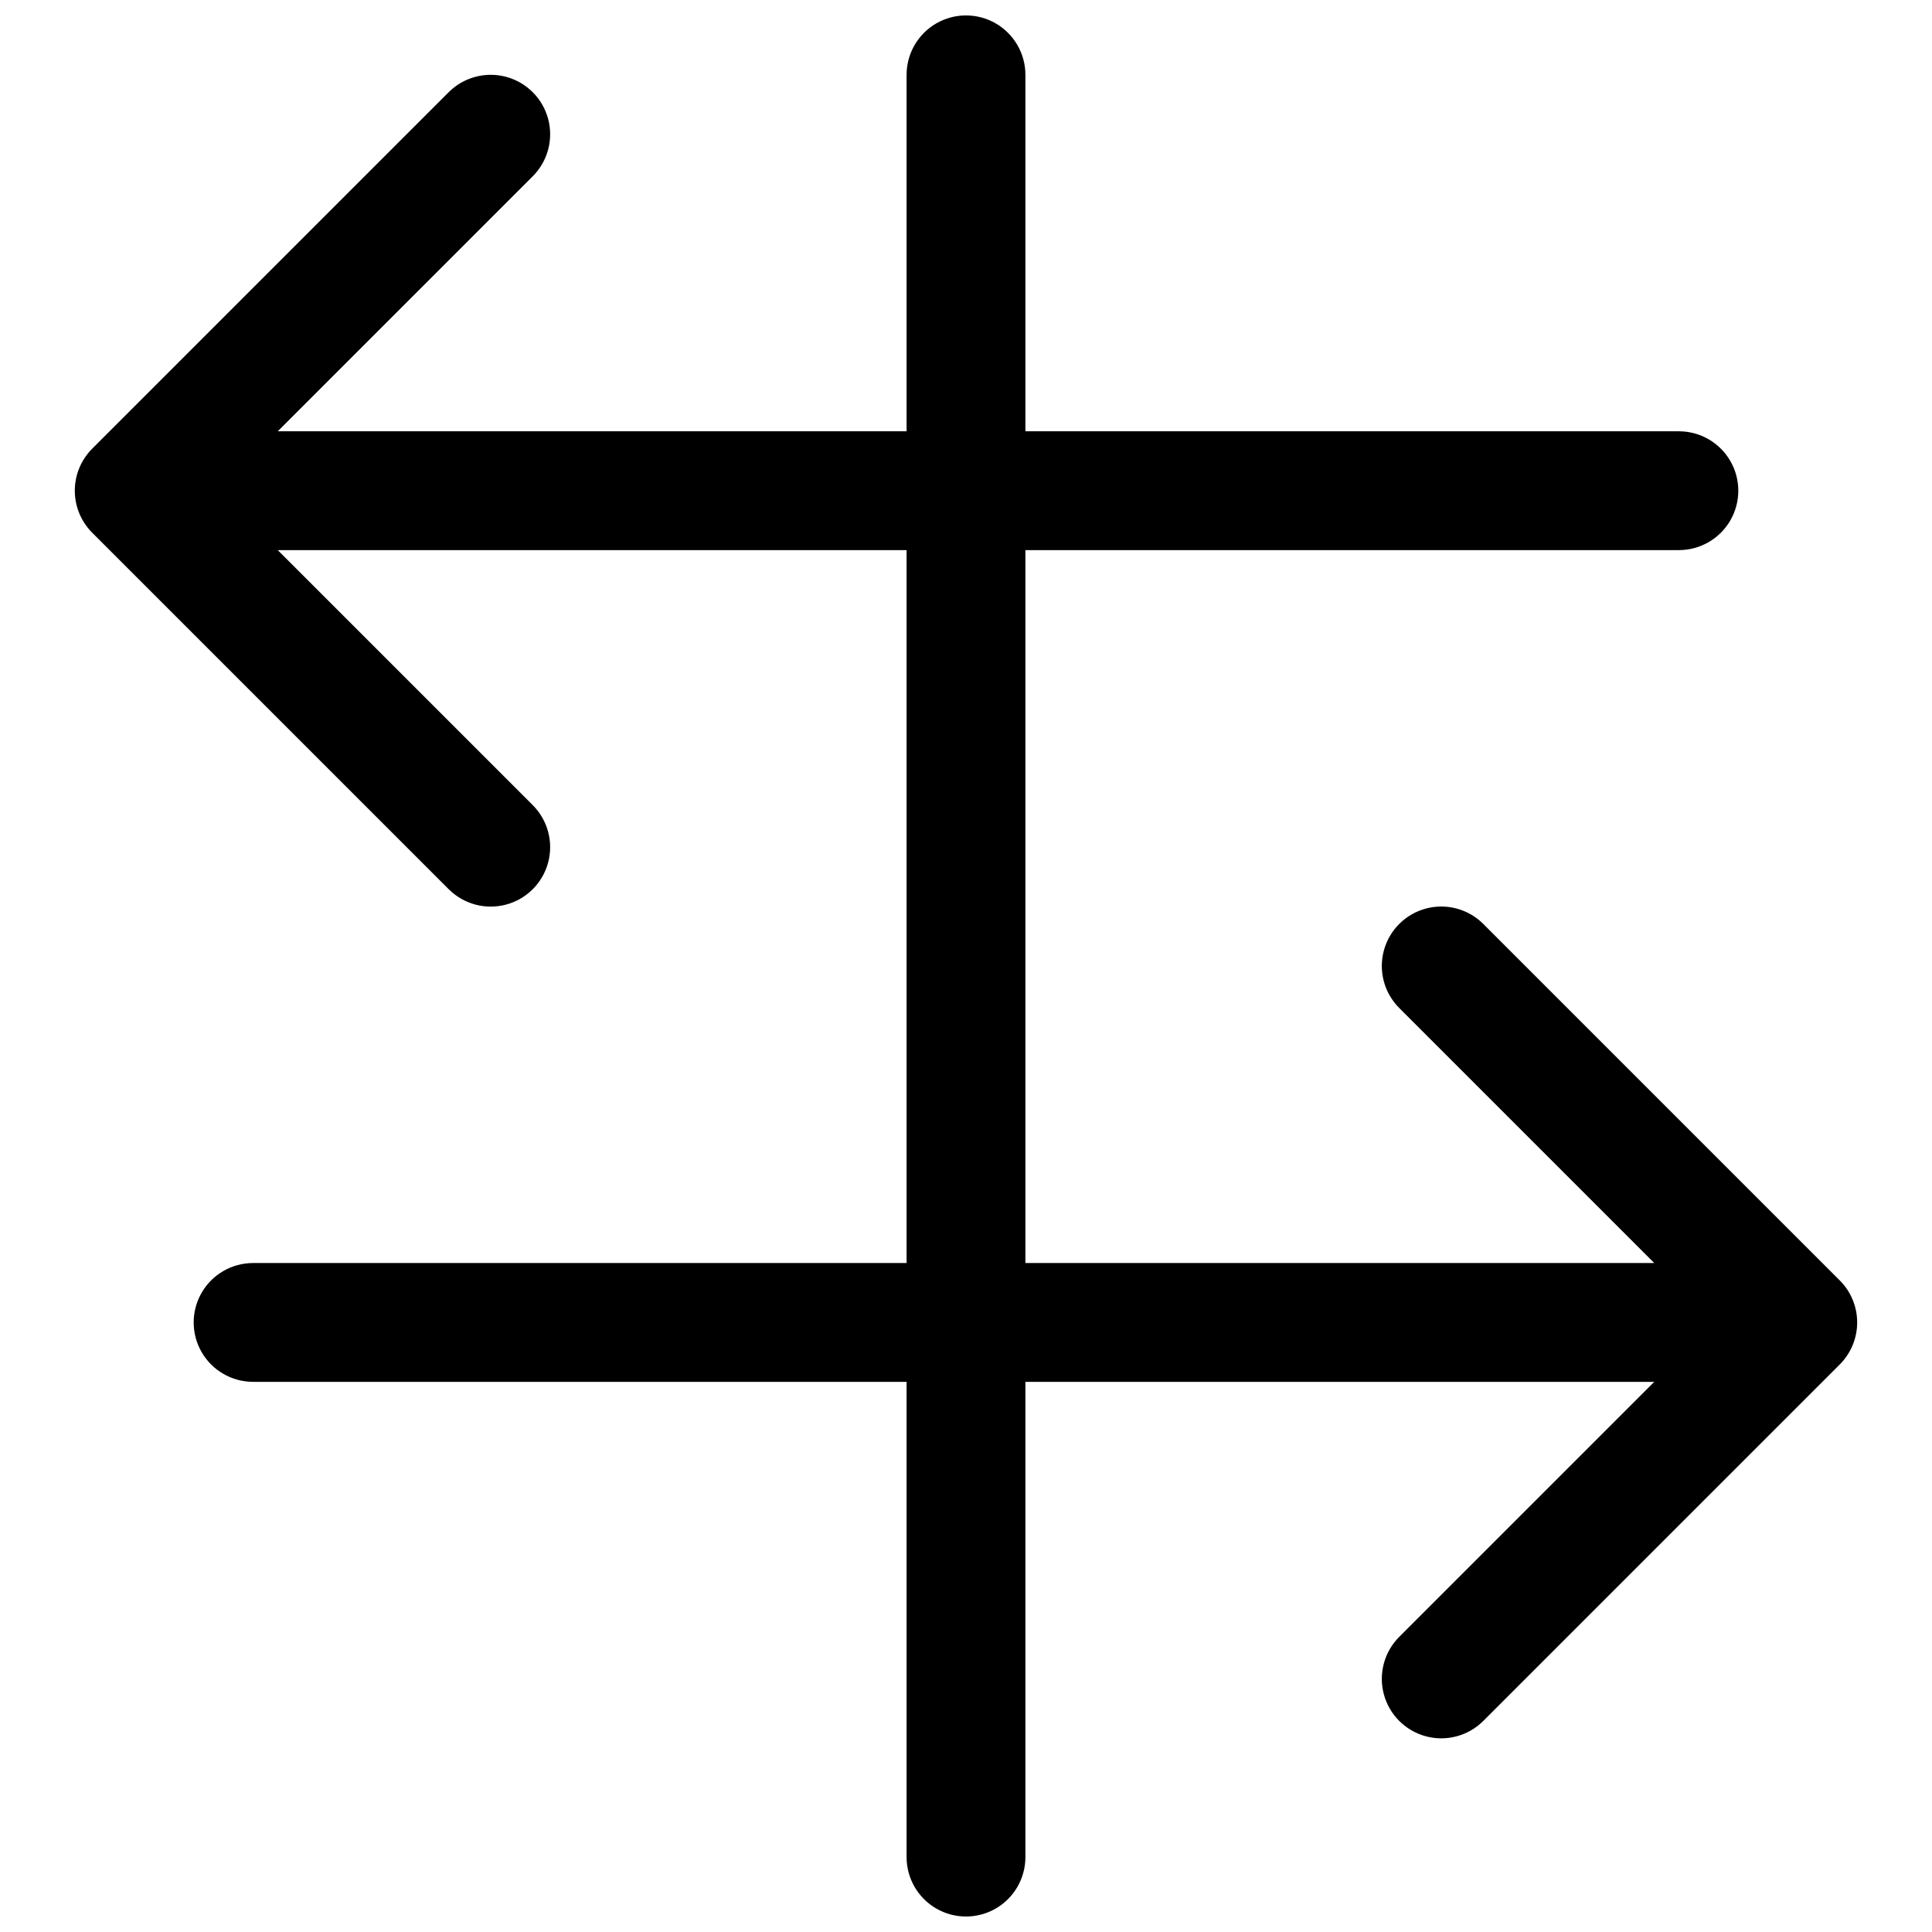 <?xml version="1.0" encoding="UTF-8"?>
<!-- Uploaded to: SVG Repo, www.svgrepo.com, Generator: SVG Repo Mixer Tools -->
<svg width="800px" height="800px" version="1.1" viewBox="144 144 512 512" xmlns="http://www.w3.org/2000/svg">
 <defs>
  <clipPath id="a">
   <path d="m163 148.09h474v503.81h-474z"/>
  </clipPath>
 </defs>
 <g clip-path="url(#a)">
  <path d="m168.44 285.18 94.465 94.465c3.981 3.981 9.781 5.535 15.219 4.078 5.434-1.457 9.68-5.703 11.137-11.141 1.457-5.434-0.098-11.234-4.078-15.215l-67.578-67.582h166.65v188.93h-173.18c-5.625 0-10.824 3-13.637 7.871s-2.812 10.875 0 15.746c2.812 4.871 8.012 7.871 13.637 7.871h173.18v125.95c0 5.625 3 10.82 7.871 13.633s10.875 2.812 15.746 0 7.871-8.008 7.871-13.633v-125.95h166.65l-67.582 67.582c-3.981 3.981-5.535 9.777-4.078 15.215s5.703 9.684 11.141 11.141c5.434 1.457 11.234-0.098 15.215-4.078l94.465-94.465c2.957-2.953 4.617-6.961 4.617-11.141 0-4.176-1.66-8.184-4.617-11.137l-94.465-94.465c-3.981-3.981-9.781-5.535-15.215-4.078-5.438 1.457-9.684 5.703-11.141 11.141s0.098 11.234 4.078 15.215l67.582 67.582h-166.65v-188.93h173.18c5.625 0 10.824-3 13.637-7.871 2.812-4.871 2.812-10.871 0-15.742-2.812-4.871-8.012-7.875-13.637-7.875h-173.18v-94.465c0-5.621-3-10.82-7.871-13.633s-10.875-2.812-15.746 0-7.871 8.012-7.871 13.633v94.465h-166.65l67.578-67.578c3.981-3.981 5.535-9.781 4.078-15.219-1.457-5.434-5.703-9.68-11.137-11.137-5.438-1.457-11.238 0.098-15.219 4.074l-94.465 94.465c-2.953 2.953-4.617 6.961-4.617 11.141s1.664 8.184 4.617 11.137z"/>
 </g>
</svg>